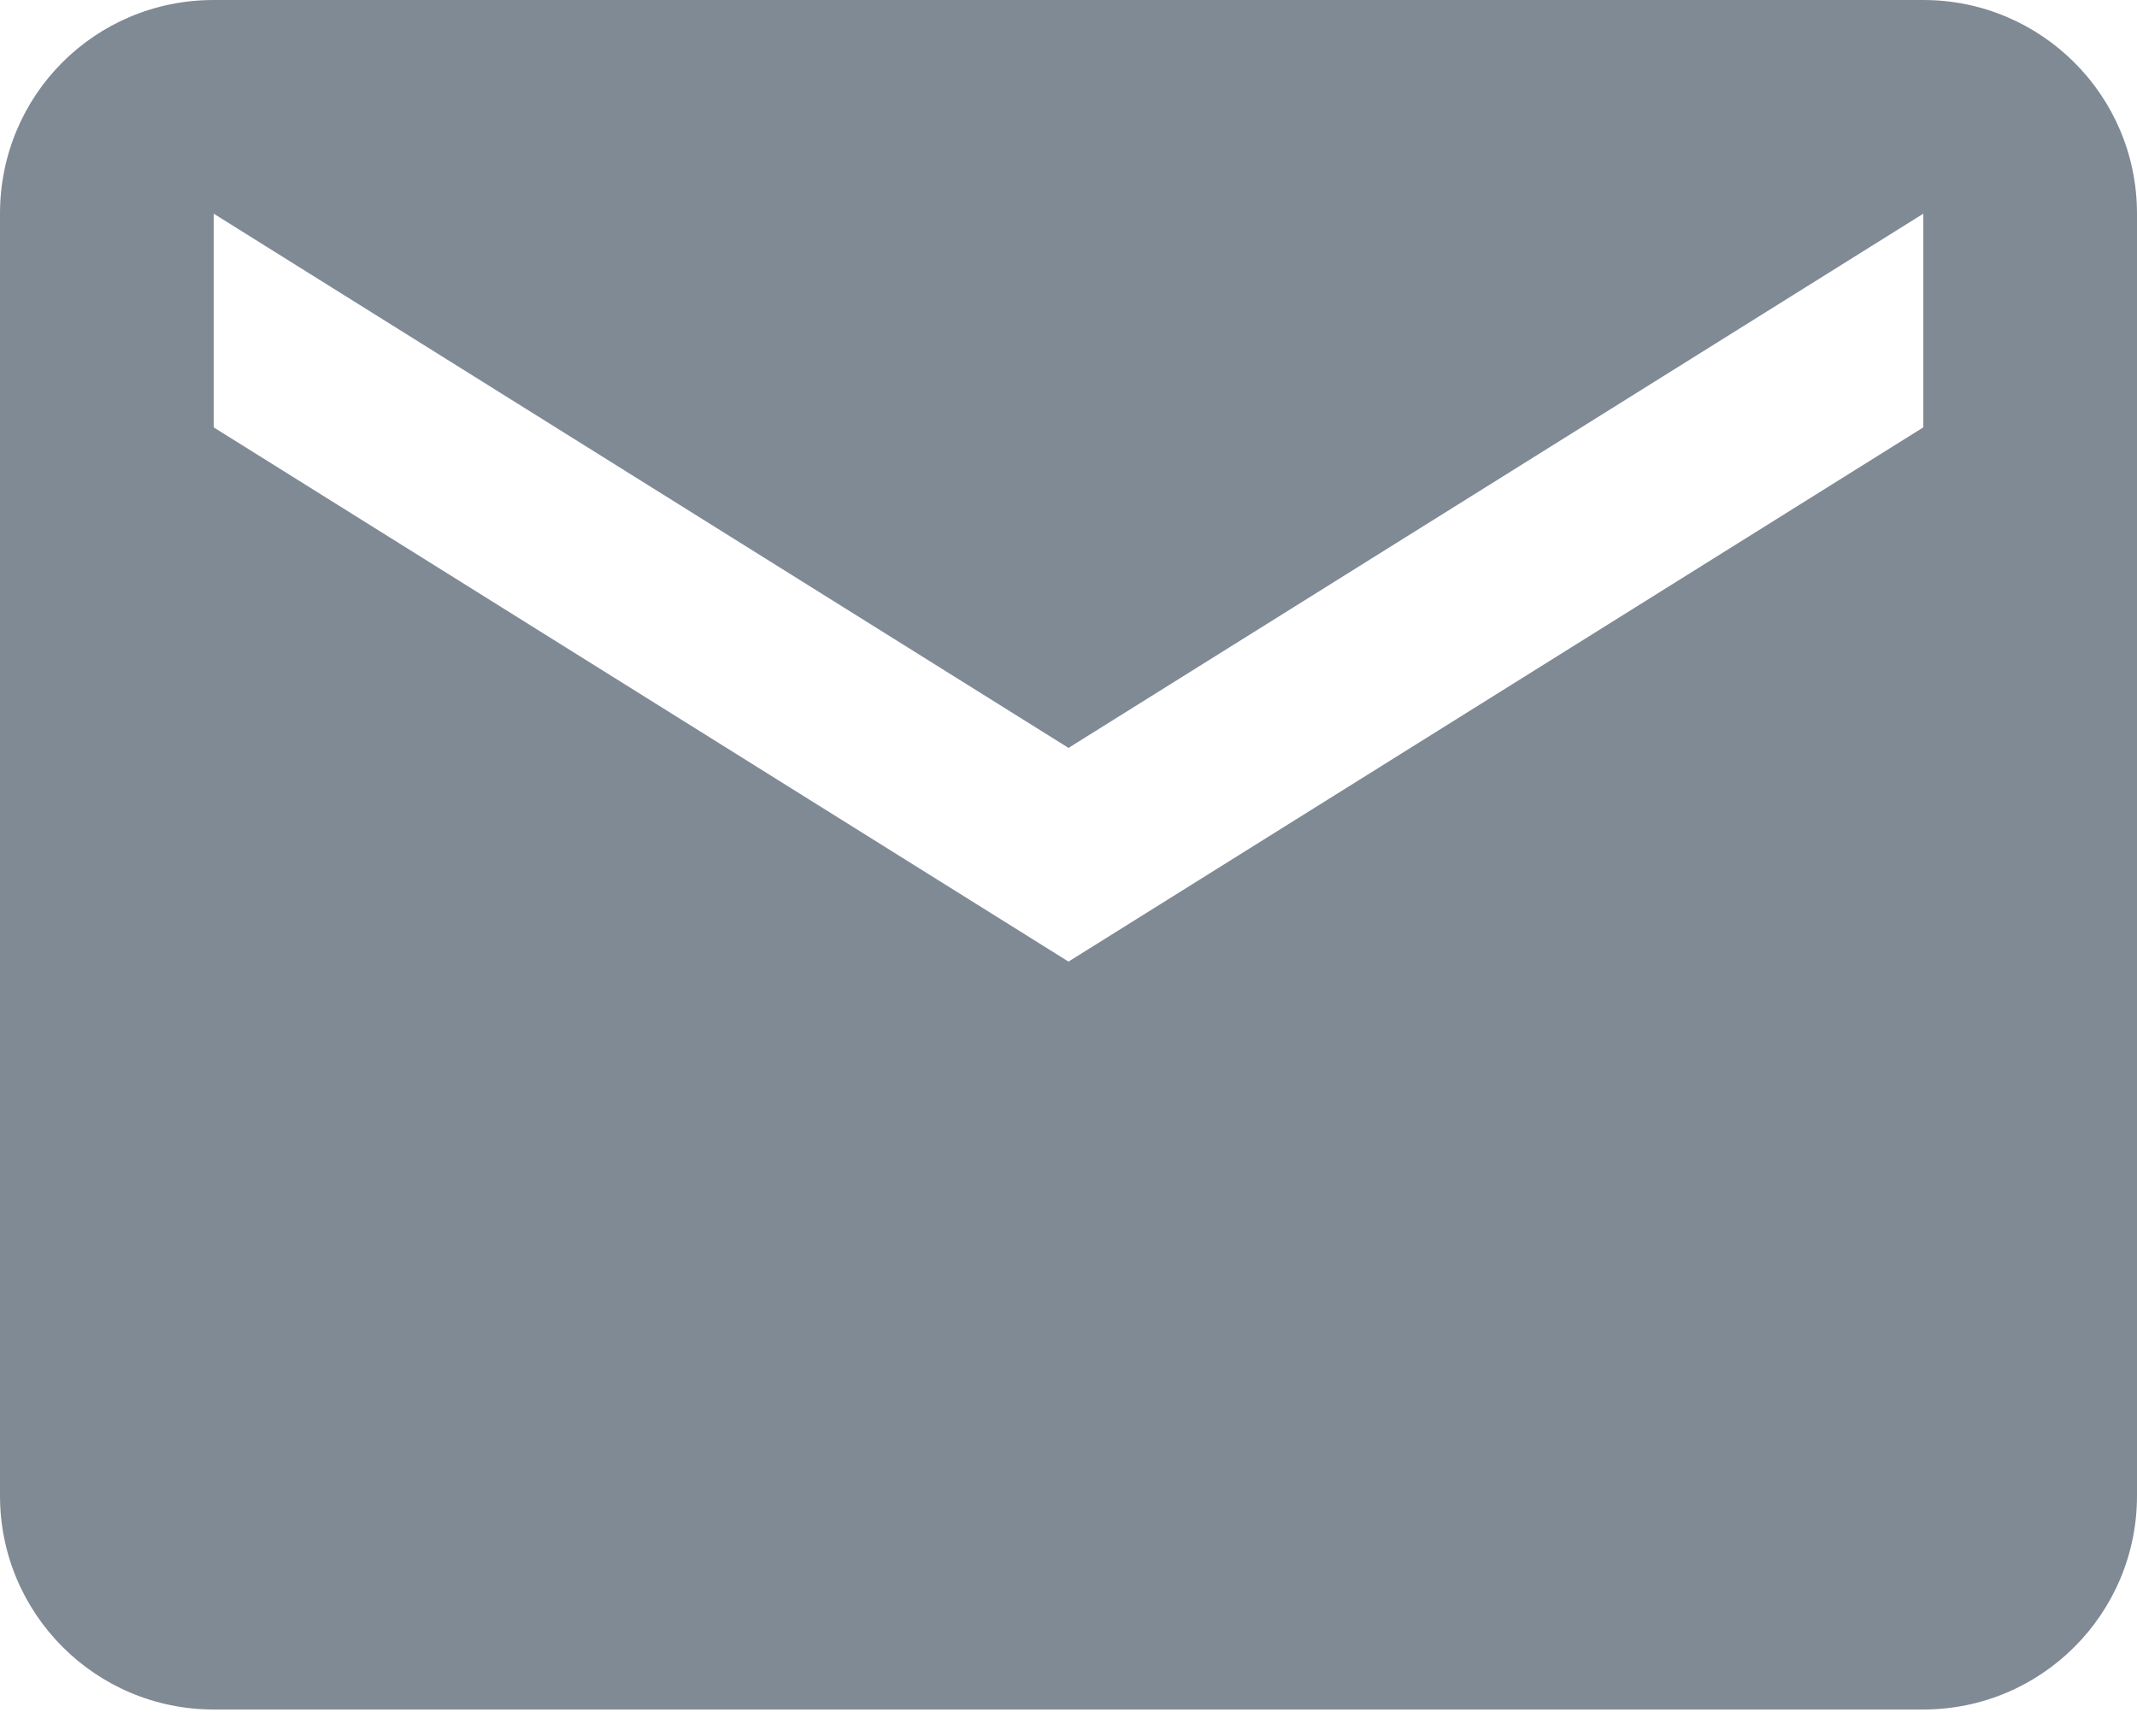 <?xml version="1.0" encoding="UTF-8"?>
<svg width="16px" height="13px" viewBox="0 0 16 13" version="1.1" xmlns="http://www.w3.org/2000/svg" xmlns:xlink="http://www.w3.org/1999/xlink">
    <!-- Generator: sketchtool 52.3 (67297) - http://www.bohemiancoding.com/sketch -->
    <title>09753C7D-36D9-4F89-822E-A908571B3AB5</title>
    <desc>Created with sketchtool.</desc>
    <g id="Landing---Desktop" stroke="none" stroke-width="1" fill="none" fill-rule="evenodd" opacity="0.5">
        <g id="Landing---Home" transform="translate(-510, -8464)" fill="#01152C">
            <g id="Footer" transform="translate(-95, 8220)">
                <g id="Footer-Content" transform="translate(195, 174)">
                    <g id="Location-" transform="translate(410, 70)">
                        <path d="M14.4,3.2 L8,7.2 L1.6,3.2 L1.6,1.6 L8,5.6 L14.4,1.6 L14.4,3.2 Z M14.4,0 L1.6,0 C0.712,0 0,0.712 0,1.6 L0,11.2 C0,12.084 0.716,12.8 1.6,12.8 L14.4,12.8 C15.284,12.8 16,12.084 16,11.2 L16,1.6 C16,0.712 15.28,0 14.4,0 Z" id="Mail"></path>
                    </g>
                </g>
            </g>
        </g>
    </g>
</svg>